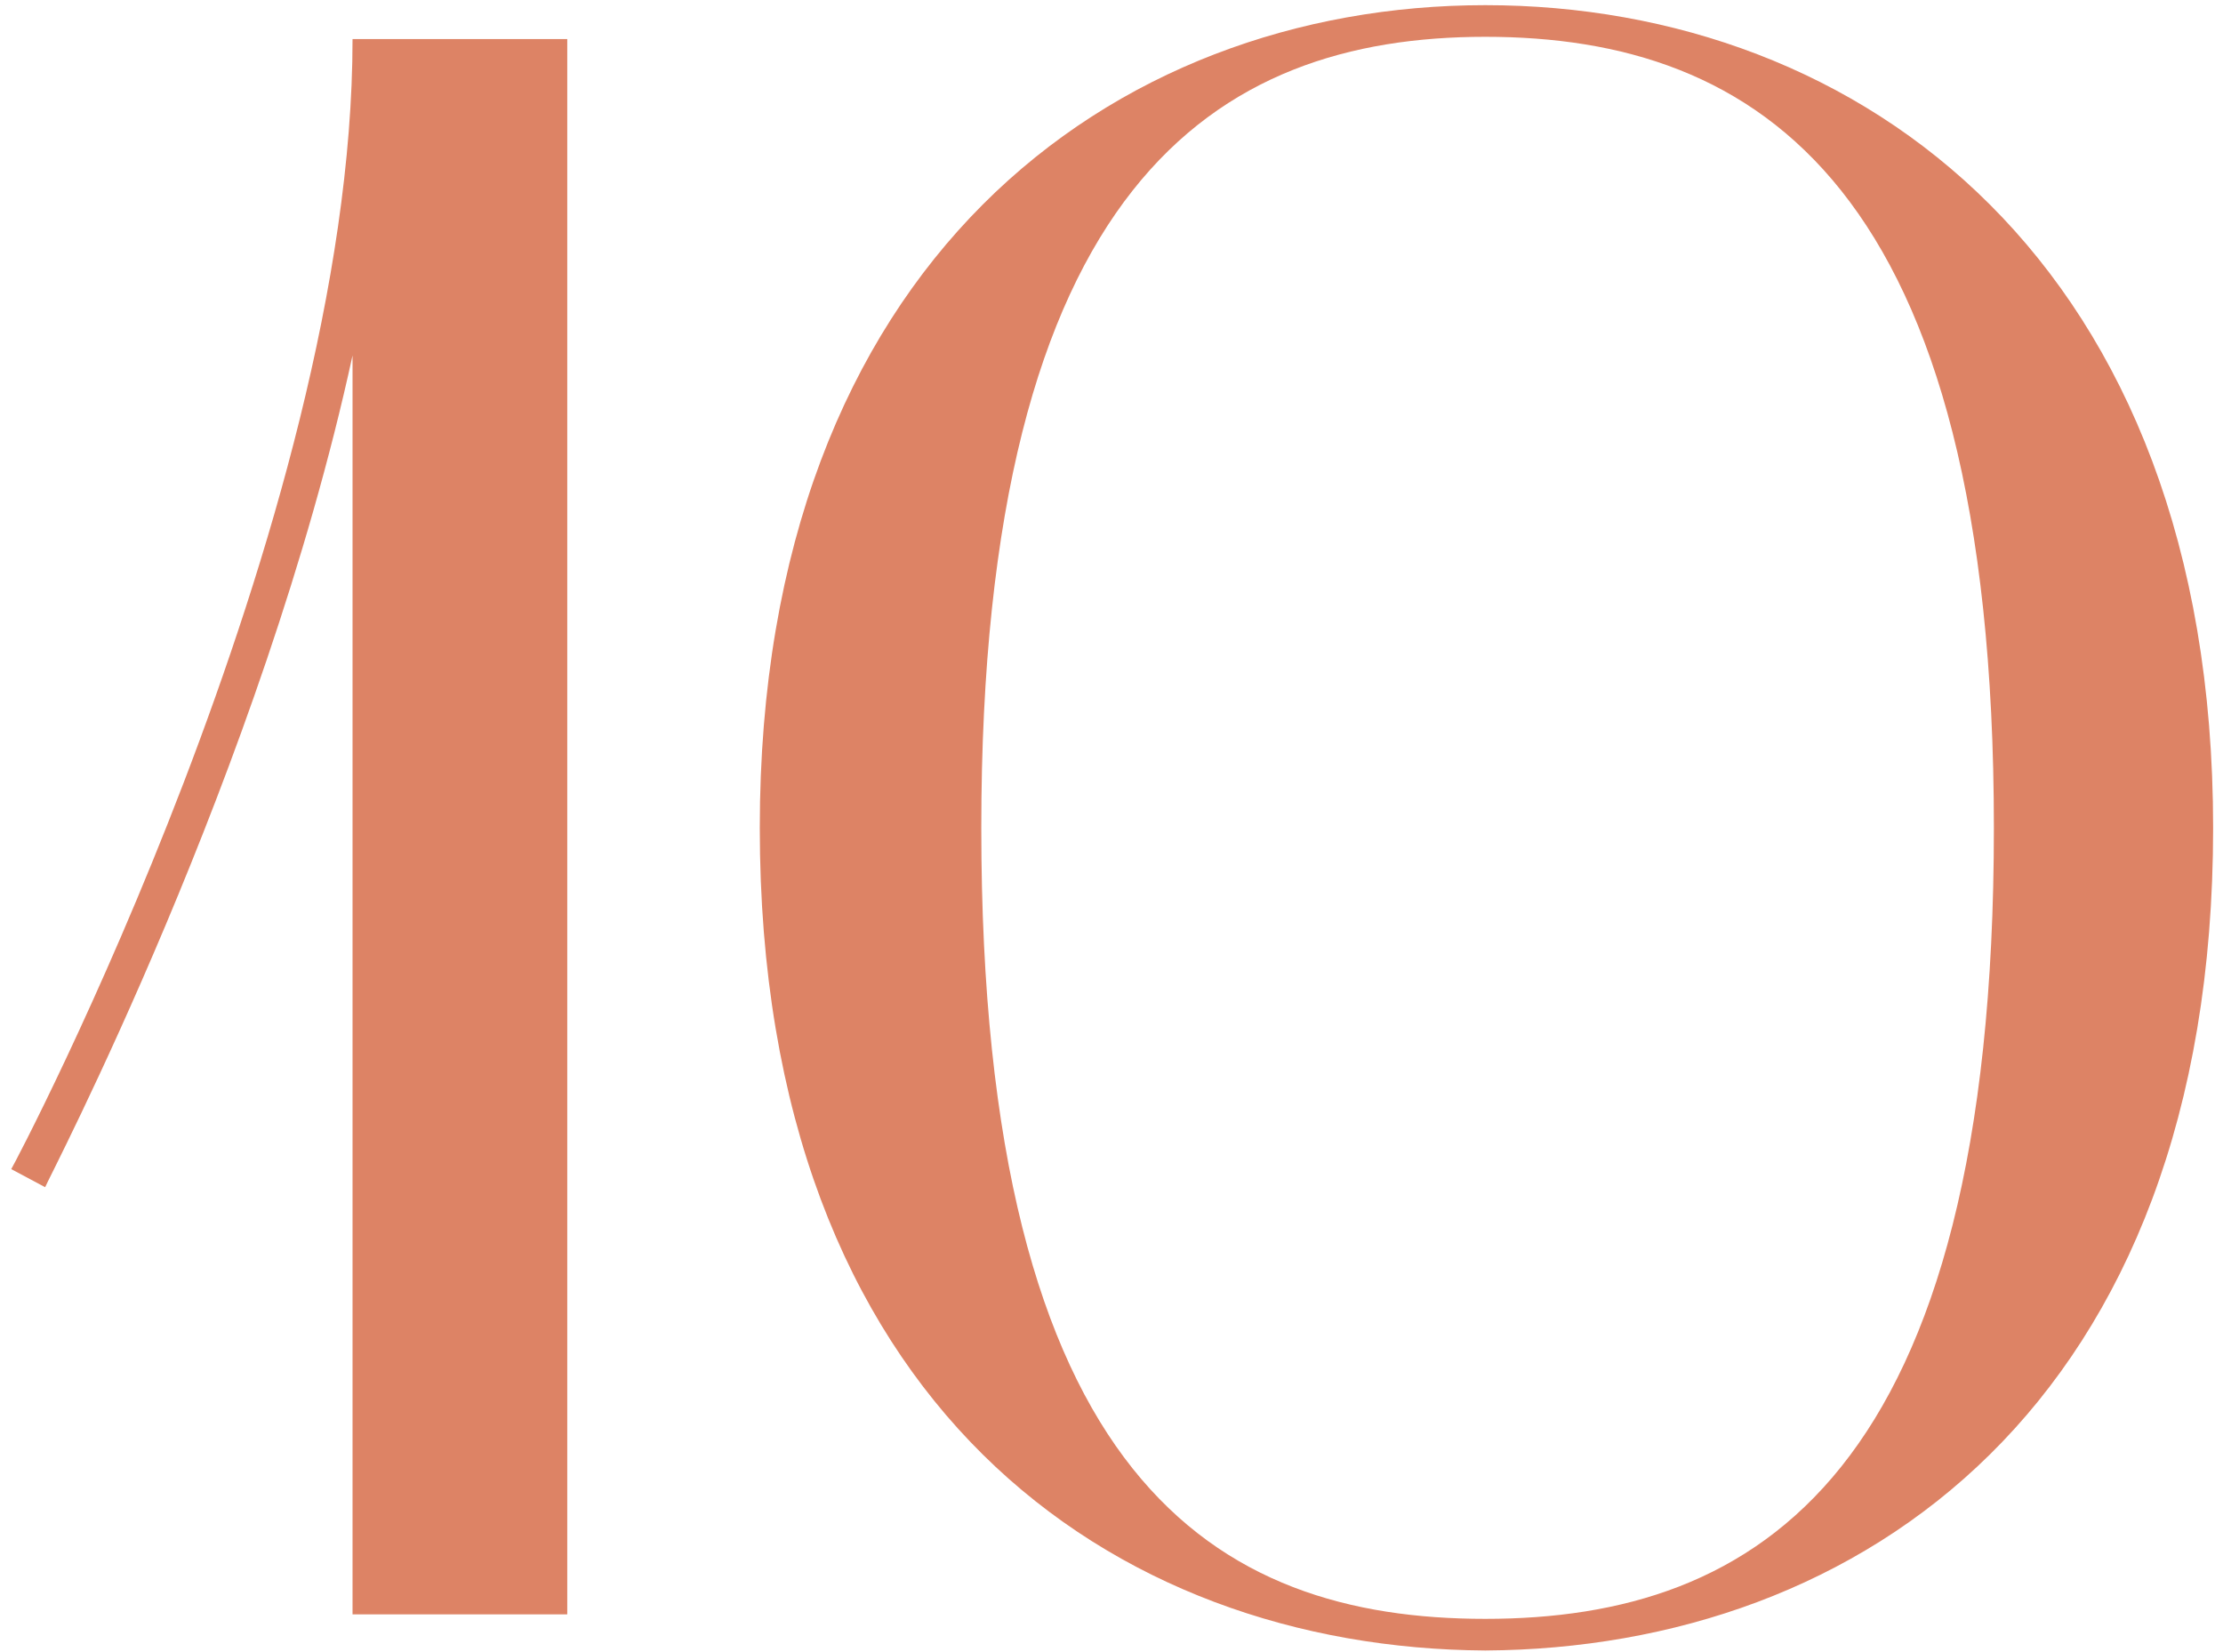 <?xml version="1.0" encoding="UTF-8"?> <svg xmlns="http://www.w3.org/2000/svg" width="179" height="133" viewBox="0 0 179 133" fill="none"><path d="M3.635 95.602L0.905 94.146C1.269 93.6 28.387 42.094 28.387 3.146H45.677V130H28.387V28.626C21.107 62.114 3.817 95.056 3.635 95.602ZM61.179 66.664C61.179 21.164 89.571 0.416 119.601 0.416C149.813 0.416 178.205 21.164 178.205 66.664C178.205 113.074 149.813 132.73 119.601 132.912C89.571 132.73 61.179 113.074 61.179 66.664ZM119.601 2.964C97.943 2.964 79.015 14.794 79.015 66.664C79.015 119.262 97.943 130.364 119.601 130.364C141.441 130.364 160.551 118.898 160.551 66.664C160.551 14.794 141.441 2.964 119.601 2.964Z" fill="#DD8365"></path></svg> 